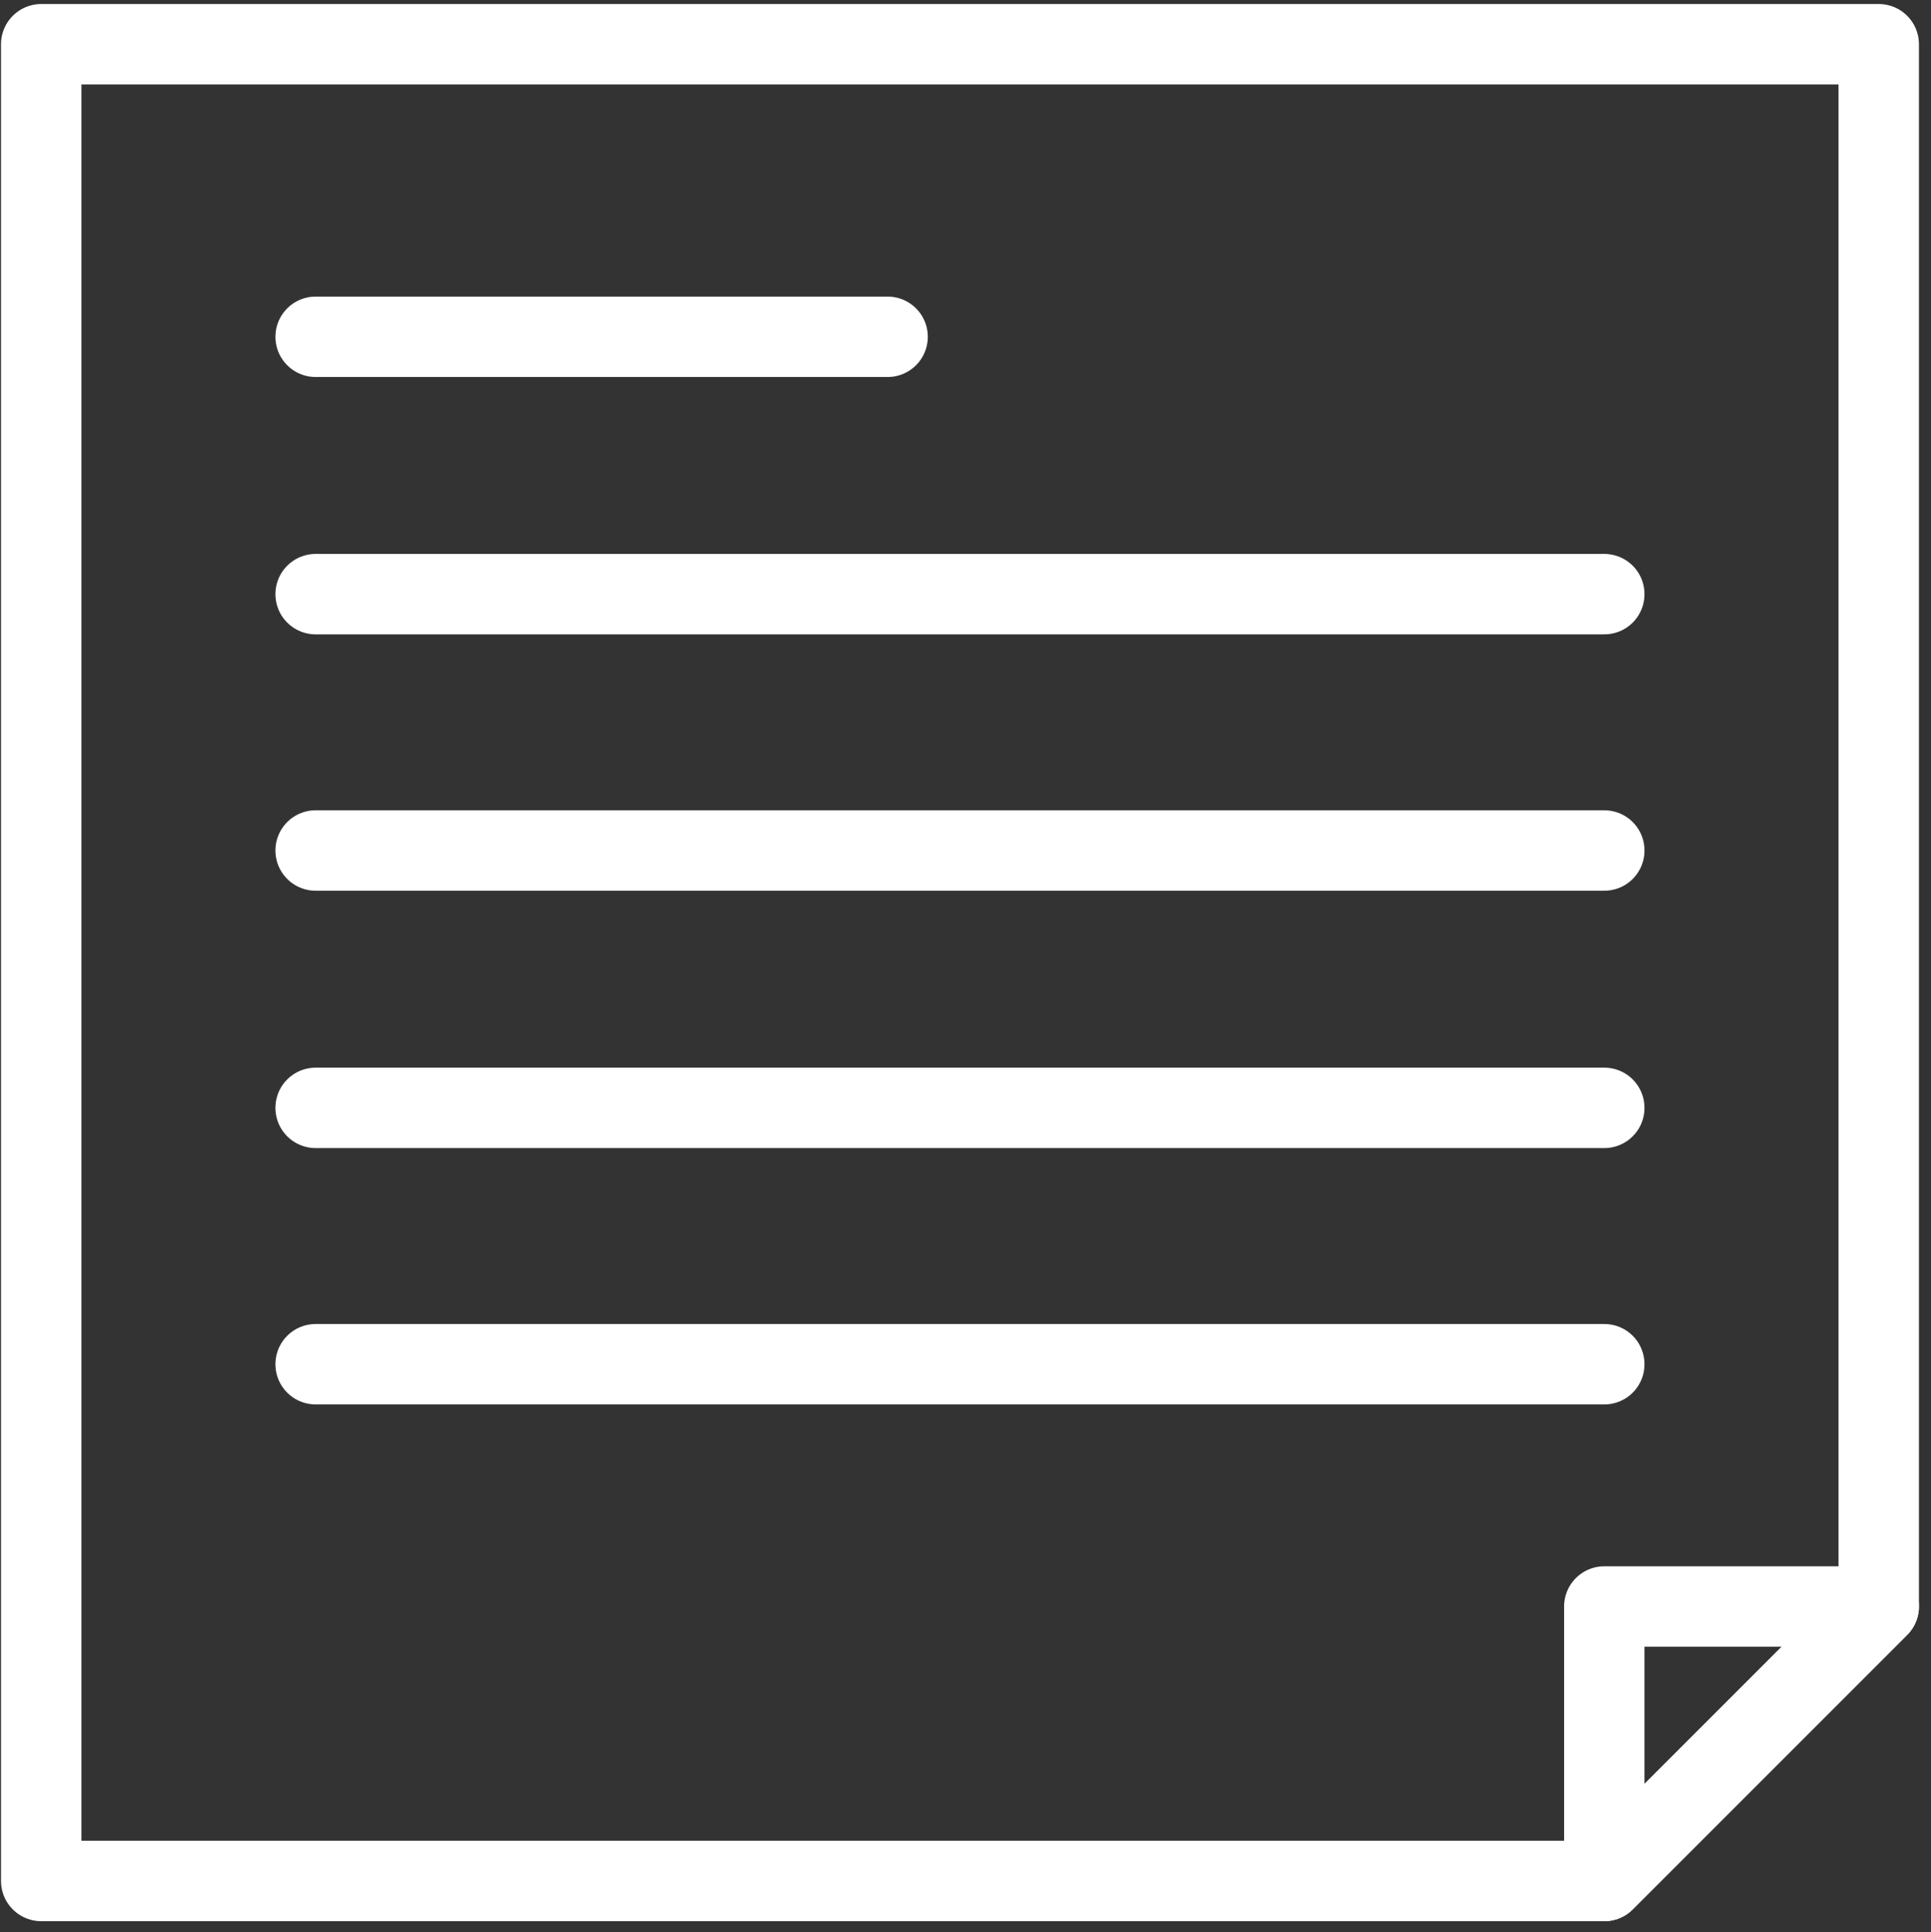 <?xml version="1.0" encoding="UTF-8"?> <!-- Generator: Adobe Illustrator 24.0.2, SVG Export Plug-In . SVG Version: 6.00 Build 0) --> <svg xmlns="http://www.w3.org/2000/svg" xmlns:xlink="http://www.w3.org/1999/xlink" id="Слой_1" x="0px" y="0px" viewBox="0 0 192.1 192.2" style="enable-background:new 0 0 192.1 192.2;" xml:space="preserve"><rect x="0" y="0" width="192.1" height="192.2" fill="#333333" stroke="none"/> <style type="text/css"> .st0{fill:none;stroke:#FFFFFF;stroke-width:8;stroke-linecap:round;stroke-linejoin:round;stroke-miterlimit:10;} </style> <g> <polygon class="st0" points="159.6,187.1 4.1,187.1 4.1,4.4 186.9,4.4 186.9,159.8 "></polygon> <polygon class="st0" points="159.6,159.8 186.9,159.8 159.6,187.1 "></polygon> <g> <line class="st0" x1="31.4" y1="33.5" x2="88.3" y2="33.5"></line> <line class="st0" x1="31.4" y1="59.1" x2="159.6" y2="59.1"></line> <line class="st0" x1="31.4" y1="84.6" x2="159.6" y2="84.6"></line> <line class="st0" x1="31.4" y1="110.2" x2="159.6" y2="110.2"></line> <line class="st0" x1="31.4" y1="135.7" x2="159.6" y2="135.7"></line> </g> </g> </svg> 